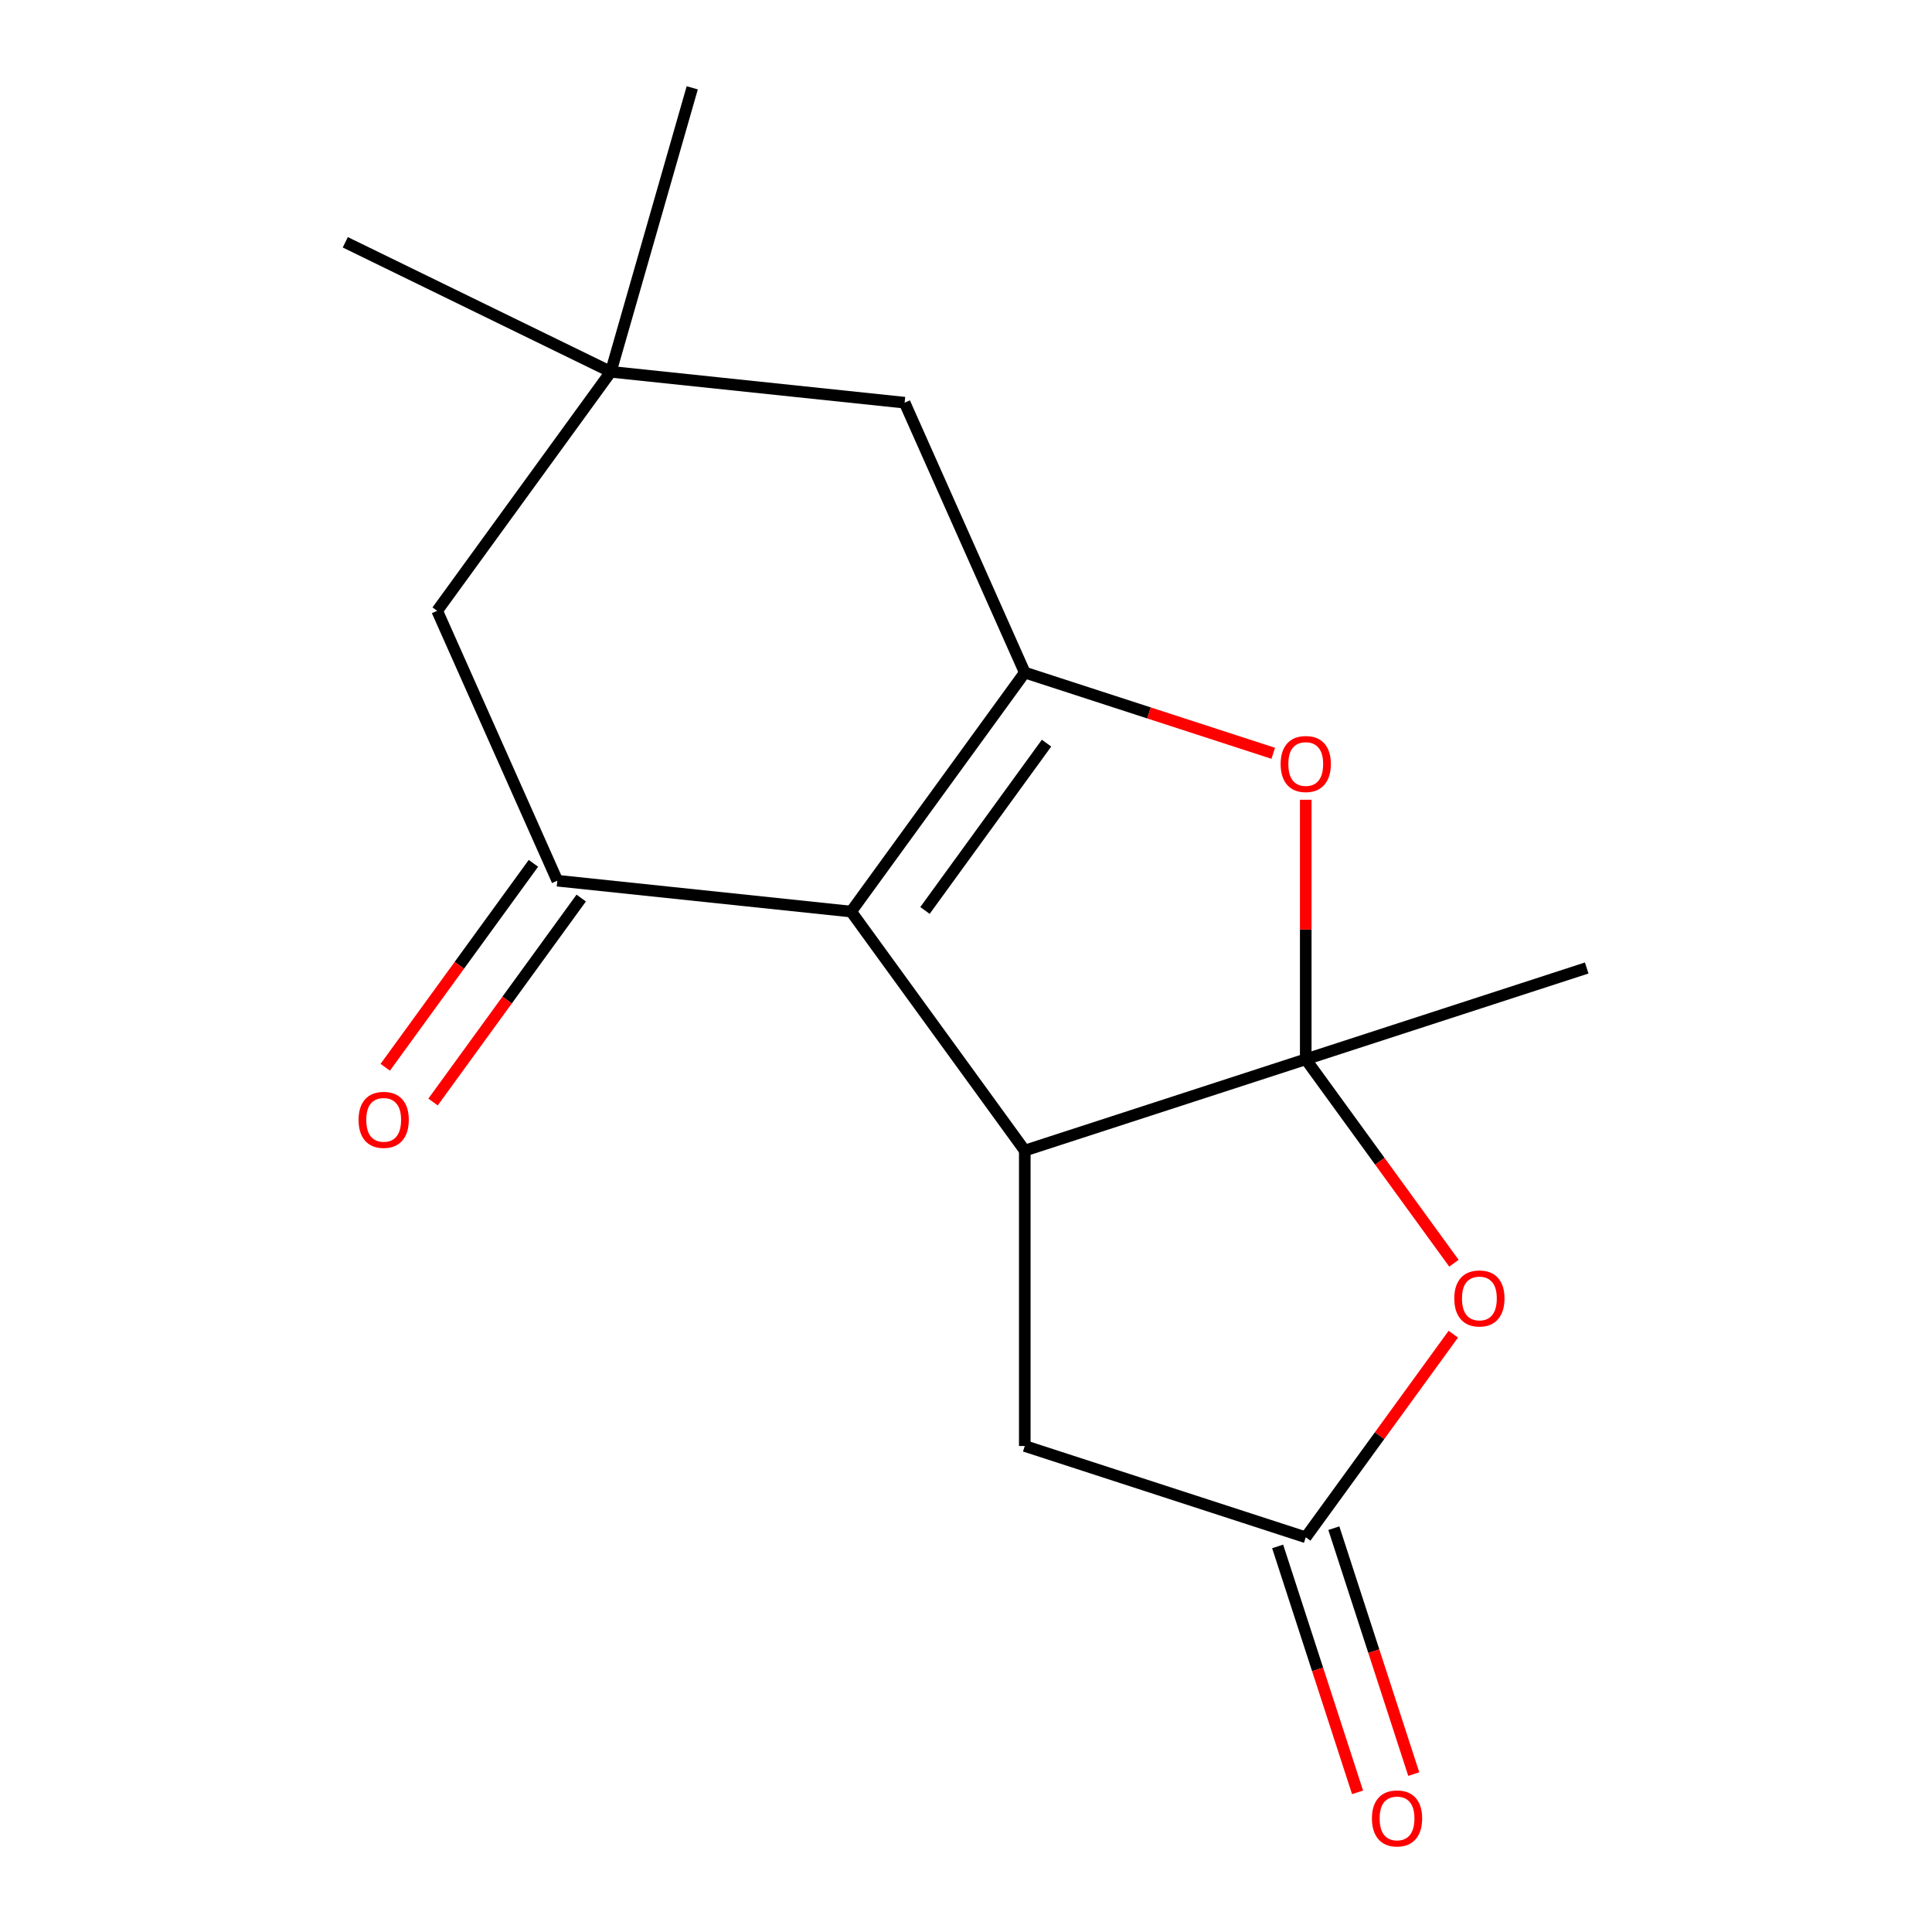 <?xml version='1.0' encoding='iso-8859-1'?>
<svg version='1.1' baseProfile='full'
              xmlns='http://www.w3.org/2000/svg'
                      xmlns:rdkit='http://www.rdkit.org/xml'
                      xmlns:xlink='http://www.w3.org/1999/xlink'
                  xml:space='preserve'
width='1000px' height='1000px' viewBox='0 0 1000 1000'>
<!-- END OF HEADER -->
<rect style='opacity:1.0;fill:#FFFFFF;stroke:none' width='1000' height='1000' x='0' y='0'> </rect>
<path class='bond-2' d='M 675.853,548.284 L 530.425,595.537' style='fill:none;fill-rule:evenodd;stroke:#000000;stroke-width:6px;stroke-linecap:butt;stroke-linejoin:miter;stroke-opacity:1' />
<path class='bond-3' d='M 675.853,548.284 L 675.853,481.12' style='fill:none;fill-rule:evenodd;stroke:#000000;stroke-width:6px;stroke-linecap:butt;stroke-linejoin:miter;stroke-opacity:1' />
<path class='bond-3' d='M 675.853,481.12 L 675.853,413.955' style='fill:none;fill-rule:evenodd;stroke:#FF0000;stroke-width:6px;stroke-linecap:butt;stroke-linejoin:miter;stroke-opacity:1' />
<path class='bond-4' d='M 675.853,548.284 L 714.202,601.067' style='fill:none;fill-rule:evenodd;stroke:#000000;stroke-width:6px;stroke-linecap:butt;stroke-linejoin:miter;stroke-opacity:1' />
<path class='bond-4' d='M 714.202,601.067 L 752.551,653.85' style='fill:none;fill-rule:evenodd;stroke:#FF0000;stroke-width:6px;stroke-linecap:butt;stroke-linejoin:miter;stroke-opacity:1' />
<path class='bond-13' d='M 675.853,548.284 L 821.282,501.032' style='fill:none;fill-rule:evenodd;stroke:#000000;stroke-width:6px;stroke-linecap:butt;stroke-linejoin:miter;stroke-opacity:1' />
<path class='bond-0' d='M 440.545,471.828 L 530.425,595.537' style='fill:none;fill-rule:evenodd;stroke:#000000;stroke-width:6px;stroke-linecap:butt;stroke-linejoin:miter;stroke-opacity:1' />
<path class='bond-5' d='M 440.545,471.828 L 288.471,455.845' style='fill:none;fill-rule:evenodd;stroke:#000000;stroke-width:6px;stroke-linecap:butt;stroke-linejoin:miter;stroke-opacity:1' />
<path class='bond-16' d='M 440.545,471.828 L 530.425,348.119' style='fill:none;fill-rule:evenodd;stroke:#000000;stroke-width:6px;stroke-linecap:butt;stroke-linejoin:miter;stroke-opacity:1' />
<path class='bond-16' d='M 478.769,471.248 L 541.685,384.652' style='fill:none;fill-rule:evenodd;stroke:#000000;stroke-width:6px;stroke-linecap:butt;stroke-linejoin:miter;stroke-opacity:1' />
<path class='bond-1' d='M 530.425,348.119 L 594.728,369.013' style='fill:none;fill-rule:evenodd;stroke:#000000;stroke-width:6px;stroke-linecap:butt;stroke-linejoin:miter;stroke-opacity:1' />
<path class='bond-1' d='M 594.728,369.013 L 659.03,389.906' style='fill:none;fill-rule:evenodd;stroke:#FF0000;stroke-width:6px;stroke-linecap:butt;stroke-linejoin:miter;stroke-opacity:1' />
<path class='bond-8' d='M 530.425,348.119 L 468.23,208.427' style='fill:none;fill-rule:evenodd;stroke:#000000;stroke-width:6px;stroke-linecap:butt;stroke-linejoin:miter;stroke-opacity:1' />
<path class='bond-7' d='M 530.425,595.537 L 530.425,748.449' style='fill:none;fill-rule:evenodd;stroke:#000000;stroke-width:6px;stroke-linecap:butt;stroke-linejoin:miter;stroke-opacity:1' />
<path class='bond-6' d='M 752.232,690.576 L 714.042,743.139' style='fill:none;fill-rule:evenodd;stroke:#FF0000;stroke-width:6px;stroke-linecap:butt;stroke-linejoin:miter;stroke-opacity:1' />
<path class='bond-6' d='M 714.042,743.139 L 675.853,795.702' style='fill:none;fill-rule:evenodd;stroke:#000000;stroke-width:6px;stroke-linecap:butt;stroke-linejoin:miter;stroke-opacity:1' />
<path class='bond-10' d='M 288.471,455.845 L 226.276,316.152' style='fill:none;fill-rule:evenodd;stroke:#000000;stroke-width:6px;stroke-linecap:butt;stroke-linejoin:miter;stroke-opacity:1' />
<path class='bond-11' d='M 276.1,446.857 L 237.751,499.639' style='fill:none;fill-rule:evenodd;stroke:#000000;stroke-width:6px;stroke-linecap:butt;stroke-linejoin:miter;stroke-opacity:1' />
<path class='bond-11' d='M 237.751,499.639 L 199.402,552.422' style='fill:none;fill-rule:evenodd;stroke:#FF0000;stroke-width:6px;stroke-linecap:butt;stroke-linejoin:miter;stroke-opacity:1' />
<path class='bond-11' d='M 300.841,464.832 L 262.492,517.615' style='fill:none;fill-rule:evenodd;stroke:#000000;stroke-width:6px;stroke-linecap:butt;stroke-linejoin:miter;stroke-opacity:1' />
<path class='bond-11' d='M 262.492,517.615 L 224.143,570.398' style='fill:none;fill-rule:evenodd;stroke:#FF0000;stroke-width:6px;stroke-linecap:butt;stroke-linejoin:miter;stroke-opacity:1' />
<path class='bond-12' d='M 661.31,800.427 L 681.989,864.07' style='fill:none;fill-rule:evenodd;stroke:#000000;stroke-width:6px;stroke-linecap:butt;stroke-linejoin:miter;stroke-opacity:1' />
<path class='bond-12' d='M 681.989,864.07 L 702.668,927.713' style='fill:none;fill-rule:evenodd;stroke:#FF0000;stroke-width:6px;stroke-linecap:butt;stroke-linejoin:miter;stroke-opacity:1' />
<path class='bond-12' d='M 690.396,790.977 L 711.075,854.619' style='fill:none;fill-rule:evenodd;stroke:#000000;stroke-width:6px;stroke-linecap:butt;stroke-linejoin:miter;stroke-opacity:1' />
<path class='bond-12' d='M 711.075,854.619 L 731.754,918.262' style='fill:none;fill-rule:evenodd;stroke:#FF0000;stroke-width:6px;stroke-linecap:butt;stroke-linejoin:miter;stroke-opacity:1' />
<path class='bond-17' d='M 675.853,795.702 L 530.425,748.449' style='fill:none;fill-rule:evenodd;stroke:#000000;stroke-width:6px;stroke-linecap:butt;stroke-linejoin:miter;stroke-opacity:1' />
<path class='bond-9' d='M 468.23,208.427 L 316.155,192.443' style='fill:none;fill-rule:evenodd;stroke:#000000;stroke-width:6px;stroke-linecap:butt;stroke-linejoin:miter;stroke-opacity:1' />
<path class='bond-14' d='M 316.155,192.443 L 358.304,45.455' style='fill:none;fill-rule:evenodd;stroke:#000000;stroke-width:6px;stroke-linecap:butt;stroke-linejoin:miter;stroke-opacity:1' />
<path class='bond-15' d='M 316.155,192.443 L 178.718,125.411' style='fill:none;fill-rule:evenodd;stroke:#000000;stroke-width:6px;stroke-linecap:butt;stroke-linejoin:miter;stroke-opacity:1' />
<path class='bond-18' d='M 316.155,192.443 L 226.276,316.152' style='fill:none;fill-rule:evenodd;stroke:#000000;stroke-width:6px;stroke-linecap:butt;stroke-linejoin:miter;stroke-opacity:1' />
<path  class='atom-4' d='M 662.853 395.452
Q 662.853 388.652, 666.213 384.852
Q 669.573 381.052, 675.853 381.052
Q 682.133 381.052, 685.493 384.852
Q 688.853 388.652, 688.853 395.452
Q 688.853 402.332, 685.453 406.252
Q 682.053 410.132, 675.853 410.132
Q 669.613 410.132, 666.213 406.252
Q 662.853 402.372, 662.853 395.452
M 675.853 406.932
Q 680.173 406.932, 682.493 404.052
Q 684.853 401.132, 684.853 395.452
Q 684.853 389.892, 682.493 387.092
Q 680.173 384.252, 675.853 384.252
Q 671.533 384.252, 669.173 387.052
Q 666.853 389.852, 666.853 395.452
Q 666.853 401.172, 669.173 404.052
Q 671.533 406.932, 675.853 406.932
' fill='#FF0000'/>
<path  class='atom-5' d='M 752.733 672.073
Q 752.733 665.273, 756.093 661.473
Q 759.453 657.673, 765.733 657.673
Q 772.013 657.673, 775.373 661.473
Q 778.733 665.273, 778.733 672.073
Q 778.733 678.953, 775.333 682.873
Q 771.933 686.753, 765.733 686.753
Q 759.493 686.753, 756.093 682.873
Q 752.733 678.993, 752.733 672.073
M 765.733 683.553
Q 770.053 683.553, 772.373 680.673
Q 774.733 677.753, 774.733 672.073
Q 774.733 666.513, 772.373 663.713
Q 770.053 660.873, 765.733 660.873
Q 761.413 660.873, 759.053 663.673
Q 756.733 666.473, 756.733 672.073
Q 756.733 677.793, 759.053 680.673
Q 761.413 683.553, 765.733 683.553
' fill='#FF0000'/>
<path  class='atom-12' d='M 185.591 579.633
Q 185.591 572.833, 188.951 569.033
Q 192.311 565.233, 198.591 565.233
Q 204.871 565.233, 208.231 569.033
Q 211.591 572.833, 211.591 579.633
Q 211.591 586.513, 208.191 590.433
Q 204.791 594.313, 198.591 594.313
Q 192.351 594.313, 188.951 590.433
Q 185.591 586.553, 185.591 579.633
M 198.591 591.113
Q 202.911 591.113, 205.231 588.233
Q 207.591 585.313, 207.591 579.633
Q 207.591 574.073, 205.231 571.273
Q 202.911 568.433, 198.591 568.433
Q 194.271 568.433, 191.911 571.233
Q 189.591 574.033, 189.591 579.633
Q 189.591 585.353, 191.911 588.233
Q 194.271 591.113, 198.591 591.113
' fill='#FF0000'/>
<path  class='atom-13' d='M 710.106 941.21
Q 710.106 934.41, 713.466 930.61
Q 716.826 926.81, 723.106 926.81
Q 729.386 926.81, 732.746 930.61
Q 736.106 934.41, 736.106 941.21
Q 736.106 948.09, 732.706 952.01
Q 729.306 955.89, 723.106 955.89
Q 716.866 955.89, 713.466 952.01
Q 710.106 948.13, 710.106 941.21
M 723.106 952.69
Q 727.426 952.69, 729.746 949.81
Q 732.106 946.89, 732.106 941.21
Q 732.106 935.65, 729.746 932.85
Q 727.426 930.01, 723.106 930.01
Q 718.786 930.01, 716.426 932.81
Q 714.106 935.61, 714.106 941.21
Q 714.106 946.93, 716.426 949.81
Q 718.786 952.69, 723.106 952.69
' fill='#FF0000'/>
</svg>
